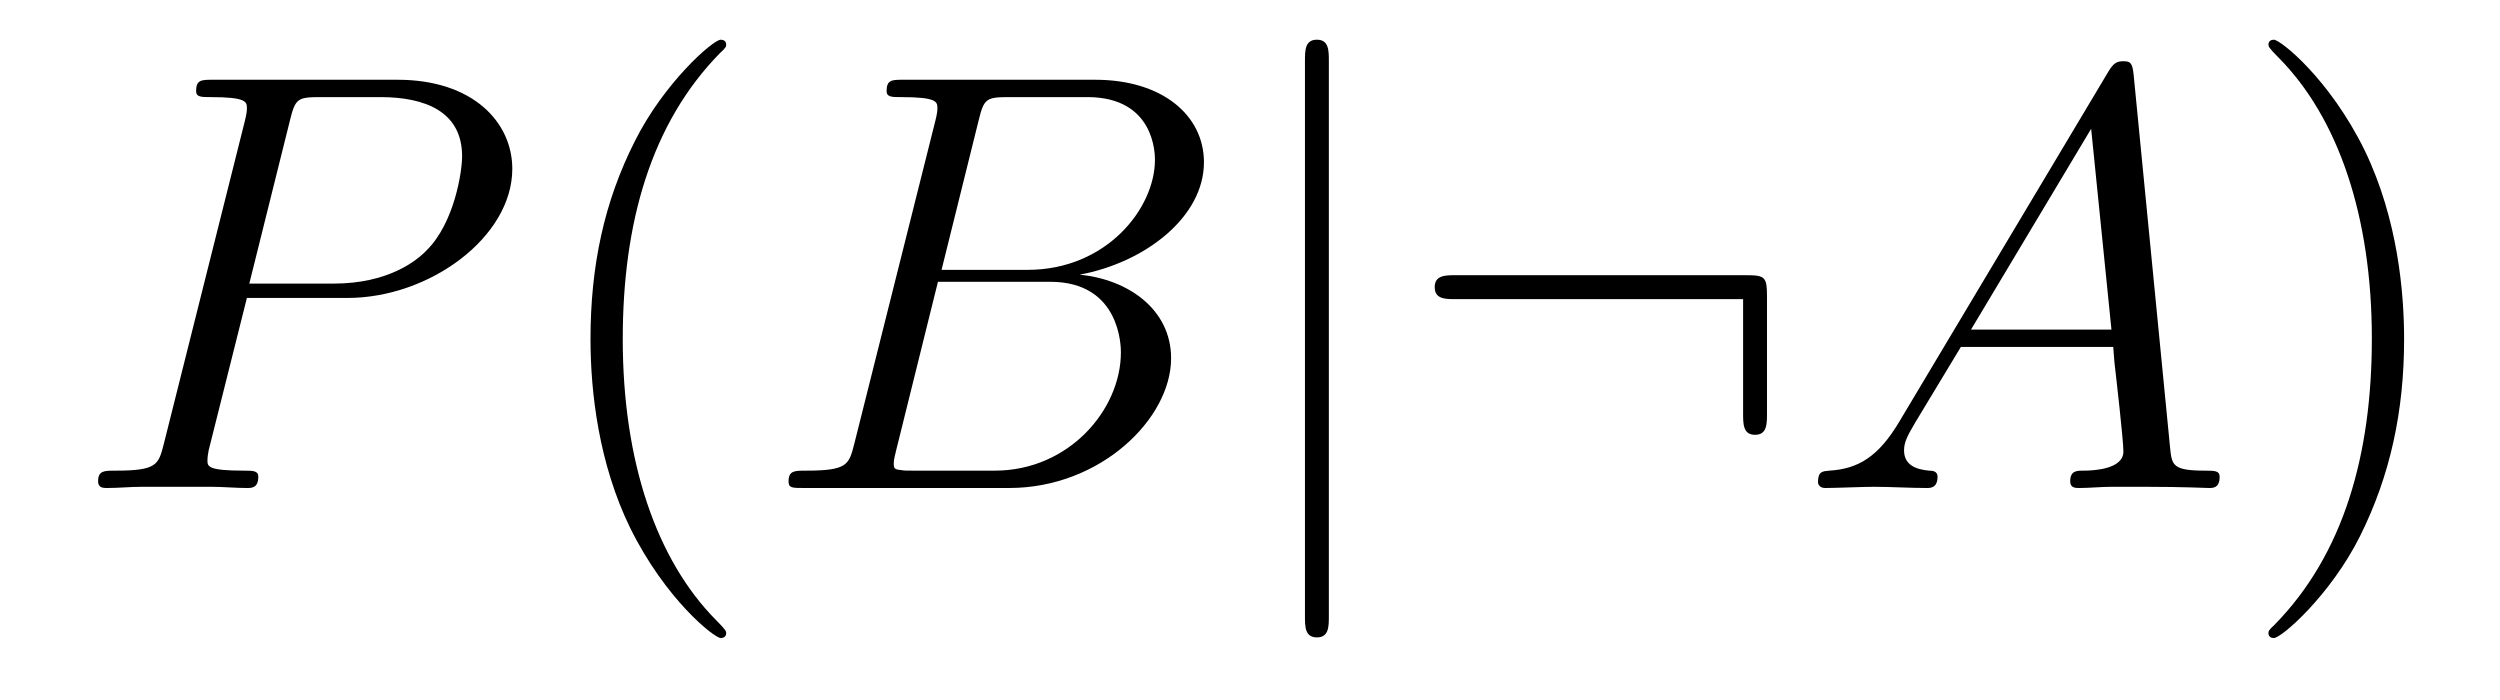 <?xml version='1.0' encoding='UTF-8'?>
<!-- This file was generated by dvisvgm 2.8.1 -->
<svg version='1.1' xmlns='http://www.w3.org/2000/svg' xmlns:xlink='http://www.w3.org/1999/xlink' width='50pt' height='14pt' viewBox='0 -14 50 14'>
<g id='page1'>
<g transform='matrix(1 0 0 -1 -127 650)'>
<path d='M131.938 658.041H133.947C135.596 658.041 137.246 659.261 137.246 660.623C137.246 661.556 136.457 662.405 134.951 662.405H131.257C131.03 662.405 130.922 662.405 130.922 662.178C130.922 662.058 131.03 662.058 131.209 662.058C131.938 662.058 131.938 661.962 131.938 661.831C131.938 661.807 131.938 661.735 131.891 661.556L130.277 655.125C130.169 654.706 130.145 654.587 129.308 654.587C129.081 654.587 128.962 654.587 128.962 654.372C128.962 654.24 129.069 654.24 129.141 654.24C129.368 654.24 129.608 654.264 129.834 654.264H131.233C131.46 654.264 131.711 654.24 131.938 654.24C132.034 654.24 132.166 654.24 132.166 654.467C132.166 654.587 132.058 654.587 131.879 654.587C131.161 654.587 131.149 654.67 131.149 654.79C131.149 654.85 131.161 654.933 131.173 654.993L131.938 658.041ZM132.799 661.592C132.907 662.034 132.954 662.058 133.421 662.058H134.604C135.501 662.058 136.242 661.771 136.242 660.874C136.242 660.564 136.087 659.547 135.537 658.998C135.333 658.782 134.76 658.328 133.672 658.328H131.986L132.799 661.592Z'/>
<path d='M141.524 651.335C141.524 651.371 141.524 651.395 141.321 651.598C140.125 652.806 139.455 654.778 139.455 657.217C139.455 659.536 140.017 661.532 141.404 662.943C141.524 663.05 141.524 663.074 141.524 663.11C141.524 663.182 141.464 663.206 141.416 663.206C141.261 663.206 140.28 662.345 139.695 661.173C139.085 659.966 138.81 658.687 138.81 657.217C138.81 656.152 138.977 654.73 139.599 653.451C140.304 652.017 141.285 651.239 141.416 651.239C141.464 651.239 141.524 651.263 141.524 651.335Z'/>
<path d='M146.573 661.592C146.68 662.034 146.728 662.058 147.194 662.058H148.748C150.099 662.058 150.099 660.91 150.099 660.803C150.099 659.834 149.131 658.603 147.552 658.603H145.831L146.573 661.592ZM148.593 658.507C149.896 658.747 151.079 659.655 151.079 660.755C151.079 661.687 150.254 662.405 148.903 662.405H145.066C144.839 662.405 144.732 662.405 144.732 662.178C144.732 662.058 144.839 662.058 145.018 662.058C145.748 662.058 145.748 661.962 145.748 661.831C145.748 661.807 145.748 661.735 145.7 661.556L144.086 655.125C143.978 654.706 143.954 654.587 143.118 654.587C142.891 654.587 142.771 654.587 142.771 654.372C142.771 654.24 142.843 654.24 143.082 654.24H147.182C149.011 654.24 150.422 655.627 150.422 656.834C150.422 657.814 149.561 658.412 148.593 658.507ZM146.895 654.587H145.281C145.114 654.587 145.09 654.587 145.018 654.599C144.887 654.611 144.875 654.634 144.875 654.73C144.875 654.814 144.899 654.886 144.923 654.993L145.759 658.364H148.007C149.418 658.364 149.418 657.049 149.418 656.953C149.418 655.806 148.377 654.587 146.895 654.587Z'/>
<path d='M153.577 662.775C153.577 662.99 153.577 663.206 153.338 663.206S153.099 662.99 153.099 662.775V651.682C153.099 651.467 153.099 651.252 153.338 651.252S153.577 651.467 153.577 651.682V662.775ZM162.34 658.065C162.34 658.46 162.304 658.496 161.922 658.496H156.112C155.909 658.496 155.694 658.496 155.694 658.257C155.694 658.017 155.909 658.017 156.112 658.017H161.862V655.734C161.862 655.519 161.862 655.304 162.101 655.304C162.34 655.304 162.34 655.519 162.34 655.734V658.065Z'/>
<path d='M164.986 655.567C164.567 654.862 164.161 654.622 163.587 654.587C163.456 654.575 163.36 654.575 163.36 654.36C163.36 654.288 163.42 654.24 163.503 654.24C163.718 654.24 164.257 654.264 164.472 654.264C164.818 654.264 165.201 654.24 165.536 654.24C165.607 654.24 165.751 654.24 165.751 654.467C165.751 654.575 165.655 654.587 165.583 654.587C165.308 654.611 165.081 654.706 165.081 654.993C165.081 655.16 165.153 655.292 165.308 655.555L166.217 657.061H169.265C169.277 656.953 169.277 656.858 169.289 656.75C169.325 656.44 169.468 655.196 169.468 654.969C169.468 654.611 168.859 654.587 168.668 654.587C168.536 654.587 168.404 654.587 168.404 654.372C168.404 654.24 168.512 654.24 168.584 654.24C168.787 654.24 169.026 654.264 169.229 654.264H169.911C170.64 654.264 171.166 654.24 171.178 654.24C171.262 654.24 171.393 654.24 171.393 654.467C171.393 654.587 171.285 654.587 171.106 654.587C170.449 654.587 170.437 654.694 170.401 655.053L169.672 662.512C169.648 662.751 169.6 662.775 169.468 662.775C169.349 662.775 169.277 662.751 169.17 662.572L164.986 655.567ZM166.42 657.408L168.823 661.424L169.229 657.408H166.42Z'/>
<path d='M175.082 657.217C175.082 658.125 174.963 659.607 174.293 660.994C173.588 662.428 172.608 663.206 172.476 663.206C172.428 663.206 172.369 663.182 172.369 663.11C172.369 663.074 172.369 663.05 172.572 662.847C173.768 661.64 174.437 659.667 174.437 657.228C174.437 654.909 173.875 652.913 172.488 651.502C172.369 651.395 172.369 651.371 172.369 651.335C172.369 651.263 172.428 651.239 172.476 651.239C172.632 651.239 173.612 652.1 174.198 653.272C174.807 654.491 175.082 655.782 175.082 657.217Z'/>
</g>
</g>
</svg>
